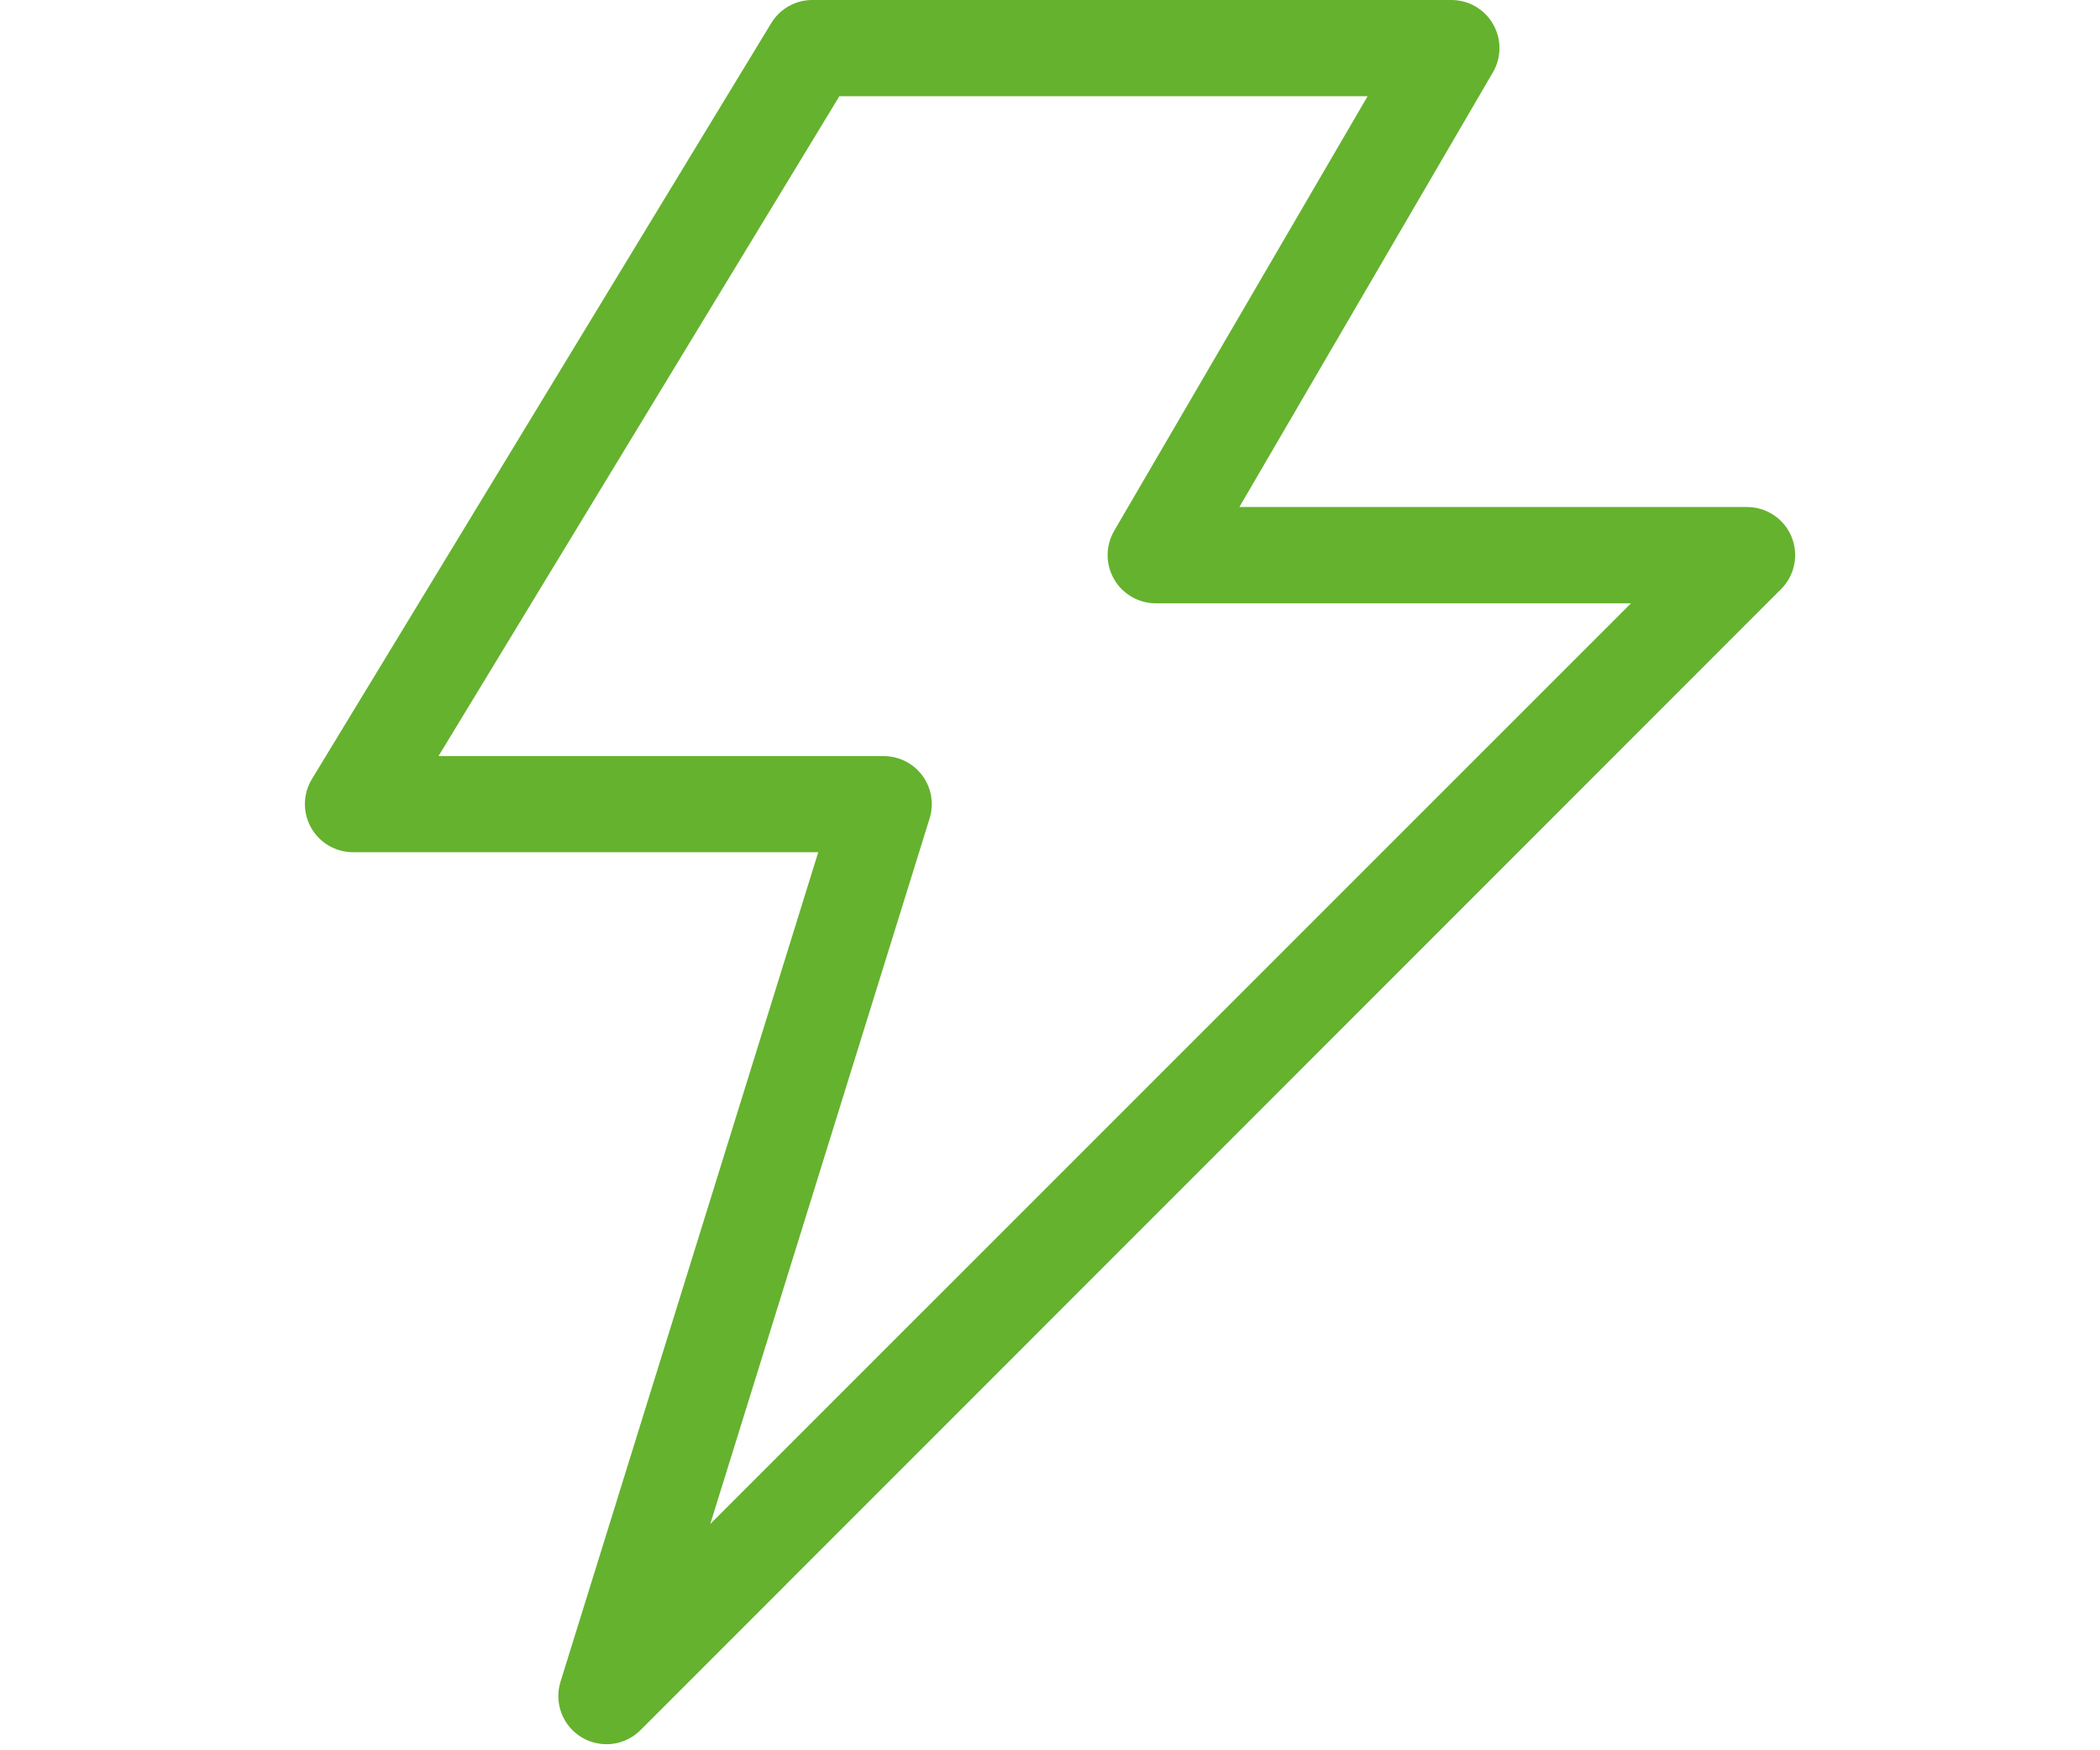 <svg xmlns="http://www.w3.org/2000/svg" xmlns:xlink="http://www.w3.org/1999/xlink" width="1440" zoomAndPan="magnify" viewBox="0 0 1080 900" height="1200" preserveAspectRatio="xMidYMid meet" version="1.0"><path fill="#65b22e" d="M 898.461 260.711 L 637.398 260.711 L 767.785 37.184 C 768.332 36.25 768.816 35.281 769.234 34.281 C 769.652 33.281 770.004 32.262 770.289 31.215 C 770.574 30.168 770.789 29.109 770.934 28.035 C 771.078 26.961 771.152 25.883 771.156 24.801 C 771.156 23.715 771.09 22.637 770.953 21.562 C 770.812 20.488 770.605 19.426 770.328 18.379 C 770.047 17.332 769.703 16.309 769.289 15.305 C 768.879 14.305 768.402 13.336 767.859 12.395 C 767.32 11.457 766.723 10.555 766.062 9.695 C 765.402 8.836 764.691 8.023 763.926 7.254 C 763.16 6.488 762.348 5.773 761.488 5.113 C 760.629 4.457 759.73 3.855 758.793 3.312 C 757.852 2.77 756.883 2.293 755.883 1.879 C 754.883 1.465 753.855 1.117 752.809 0.836 C 751.762 0.559 750.703 0.348 749.629 0.207 C 748.555 0.066 747.477 0 746.391 0 L 417.746 0 C 415.625 0 413.539 0.266 411.484 0.805 C 409.434 1.34 407.484 2.129 405.633 3.172 C 403.785 4.211 402.098 5.473 400.574 6.945 C 399.051 8.422 397.738 10.066 396.641 11.883 L 160.398 400.613 C 159.832 401.547 159.328 402.512 158.891 403.512 C 158.453 404.512 158.082 405.535 157.777 406.586 C 157.477 407.633 157.242 408.699 157.082 409.777 C 156.918 410.859 156.828 411.945 156.809 413.035 C 156.793 414.129 156.844 415.215 156.969 416.301 C 157.098 417.387 157.293 418.457 157.559 419.516 C 157.828 420.574 158.164 421.609 158.566 422.625 C 158.973 423.641 159.441 424.621 159.977 425.574 C 160.512 426.527 161.105 427.438 161.762 428.312 C 162.414 429.188 163.125 430.012 163.891 430.793 C 164.652 431.57 165.465 432.297 166.328 432.969 C 167.188 433.641 168.09 434.254 169.031 434.805 C 169.973 435.359 170.945 435.848 171.953 436.27 C 172.957 436.695 173.988 437.051 175.043 437.34 C 176.094 437.625 177.164 437.844 178.246 437.988 C 179.328 438.137 180.414 438.211 181.504 438.215 L 420.82 438.215 L 288.258 864.77 C 287.848 866.082 287.551 867.418 287.363 868.781 C 287.18 870.141 287.105 871.508 287.148 872.883 C 287.191 874.258 287.348 875.617 287.613 876.965 C 287.883 878.312 288.262 879.629 288.75 880.914 C 289.238 882.199 289.828 883.438 290.523 884.621 C 291.215 885.809 292.004 886.93 292.883 887.984 C 293.762 889.039 294.727 890.016 295.77 890.91 C 296.812 891.809 297.922 892.609 299.098 893.32 C 300.273 894.031 301.5 894.641 302.777 895.145 C 304.055 895.652 305.367 896.047 306.711 896.336 C 308.055 896.625 309.414 896.797 310.785 896.859 C 312.16 896.922 313.527 896.867 314.895 896.703 C 316.258 896.535 317.598 896.258 318.918 895.867 C 320.234 895.48 321.512 894.984 322.746 894.379 C 323.98 893.777 325.16 893.078 326.277 892.277 C 327.398 891.48 328.441 890.594 329.414 889.621 L 915.949 302.957 C 916.812 302.098 917.609 301.18 918.336 300.203 C 919.062 299.227 919.715 298.203 920.289 297.129 C 920.867 296.055 921.359 294.945 921.77 293.801 C 922.184 292.652 922.508 291.484 922.746 290.289 C 922.988 289.094 923.137 287.891 923.195 286.672 C 923.258 285.457 923.23 284.242 923.109 283.031 C 922.992 281.82 922.785 280.621 922.488 279.441 C 922.195 278.258 921.812 277.105 921.348 275.98 C 920.883 274.855 920.336 273.77 919.711 272.727 C 919.086 271.68 918.383 270.688 917.613 269.746 C 916.84 268.805 916 267.926 915.098 267.109 C 914.195 266.293 913.238 265.547 912.227 264.871 C 911.211 264.195 910.156 263.594 909.055 263.074 C 907.953 262.555 906.82 262.121 905.652 261.77 C 904.488 261.418 903.301 261.152 902.098 260.973 C 900.891 260.797 899.68 260.711 898.461 260.711 Z M 365.285 783.641 L 478.09 420.82 C 478.375 419.898 478.609 418.965 478.785 418.016 C 478.961 417.066 479.082 416.109 479.148 415.145 C 479.211 414.184 479.219 413.219 479.172 412.254 C 479.125 411.289 479.02 410.332 478.859 409.379 C 478.699 408.43 478.484 407.488 478.211 406.562 C 477.941 405.637 477.617 404.727 477.238 403.84 C 476.863 402.949 476.434 402.086 475.957 401.246 C 475.477 400.41 474.953 399.602 474.379 398.824 C 473.805 398.047 473.188 397.305 472.527 396.602 C 471.867 395.898 471.168 395.234 470.43 394.613 C 469.691 393.988 468.922 393.41 468.113 392.879 C 467.309 392.348 466.477 391.863 465.613 391.43 C 464.75 390.996 463.863 390.613 462.957 390.285 C 462.051 389.953 461.129 389.676 460.188 389.457 C 459.246 389.234 458.297 389.066 457.34 388.957 C 456.379 388.844 455.418 388.793 454.453 388.793 L 225.512 388.793 L 431.68 49.484 L 703.344 49.484 L 572.988 272.98 C 572.445 273.914 571.965 274.883 571.547 275.883 C 571.129 276.883 570.777 277.906 570.496 278.949 C 570.211 279.996 569.996 281.055 569.852 282.129 C 569.707 283.203 569.633 284.281 569.633 285.363 C 569.629 286.449 569.695 287.527 569.832 288.602 C 569.973 289.676 570.18 290.738 570.457 291.785 C 570.734 292.832 571.078 293.855 571.492 294.859 C 571.902 295.859 572.379 296.832 572.918 297.77 C 573.457 298.711 574.055 299.609 574.711 300.473 C 575.367 301.332 576.078 302.148 576.844 302.918 C 577.605 303.684 578.418 304.398 579.273 305.062 C 580.133 305.723 581.027 306.328 581.965 306.871 C 582.902 307.414 583.871 307.898 584.871 308.312 C 585.871 308.73 586.891 309.082 587.938 309.363 C 588.984 309.648 590.043 309.863 591.117 310.008 C 592.191 310.152 593.27 310.227 594.352 310.227 L 838.793 310.227 Z M 365.285 783.641 " fill-opacity="1" fill-rule="evenodd"/></svg>